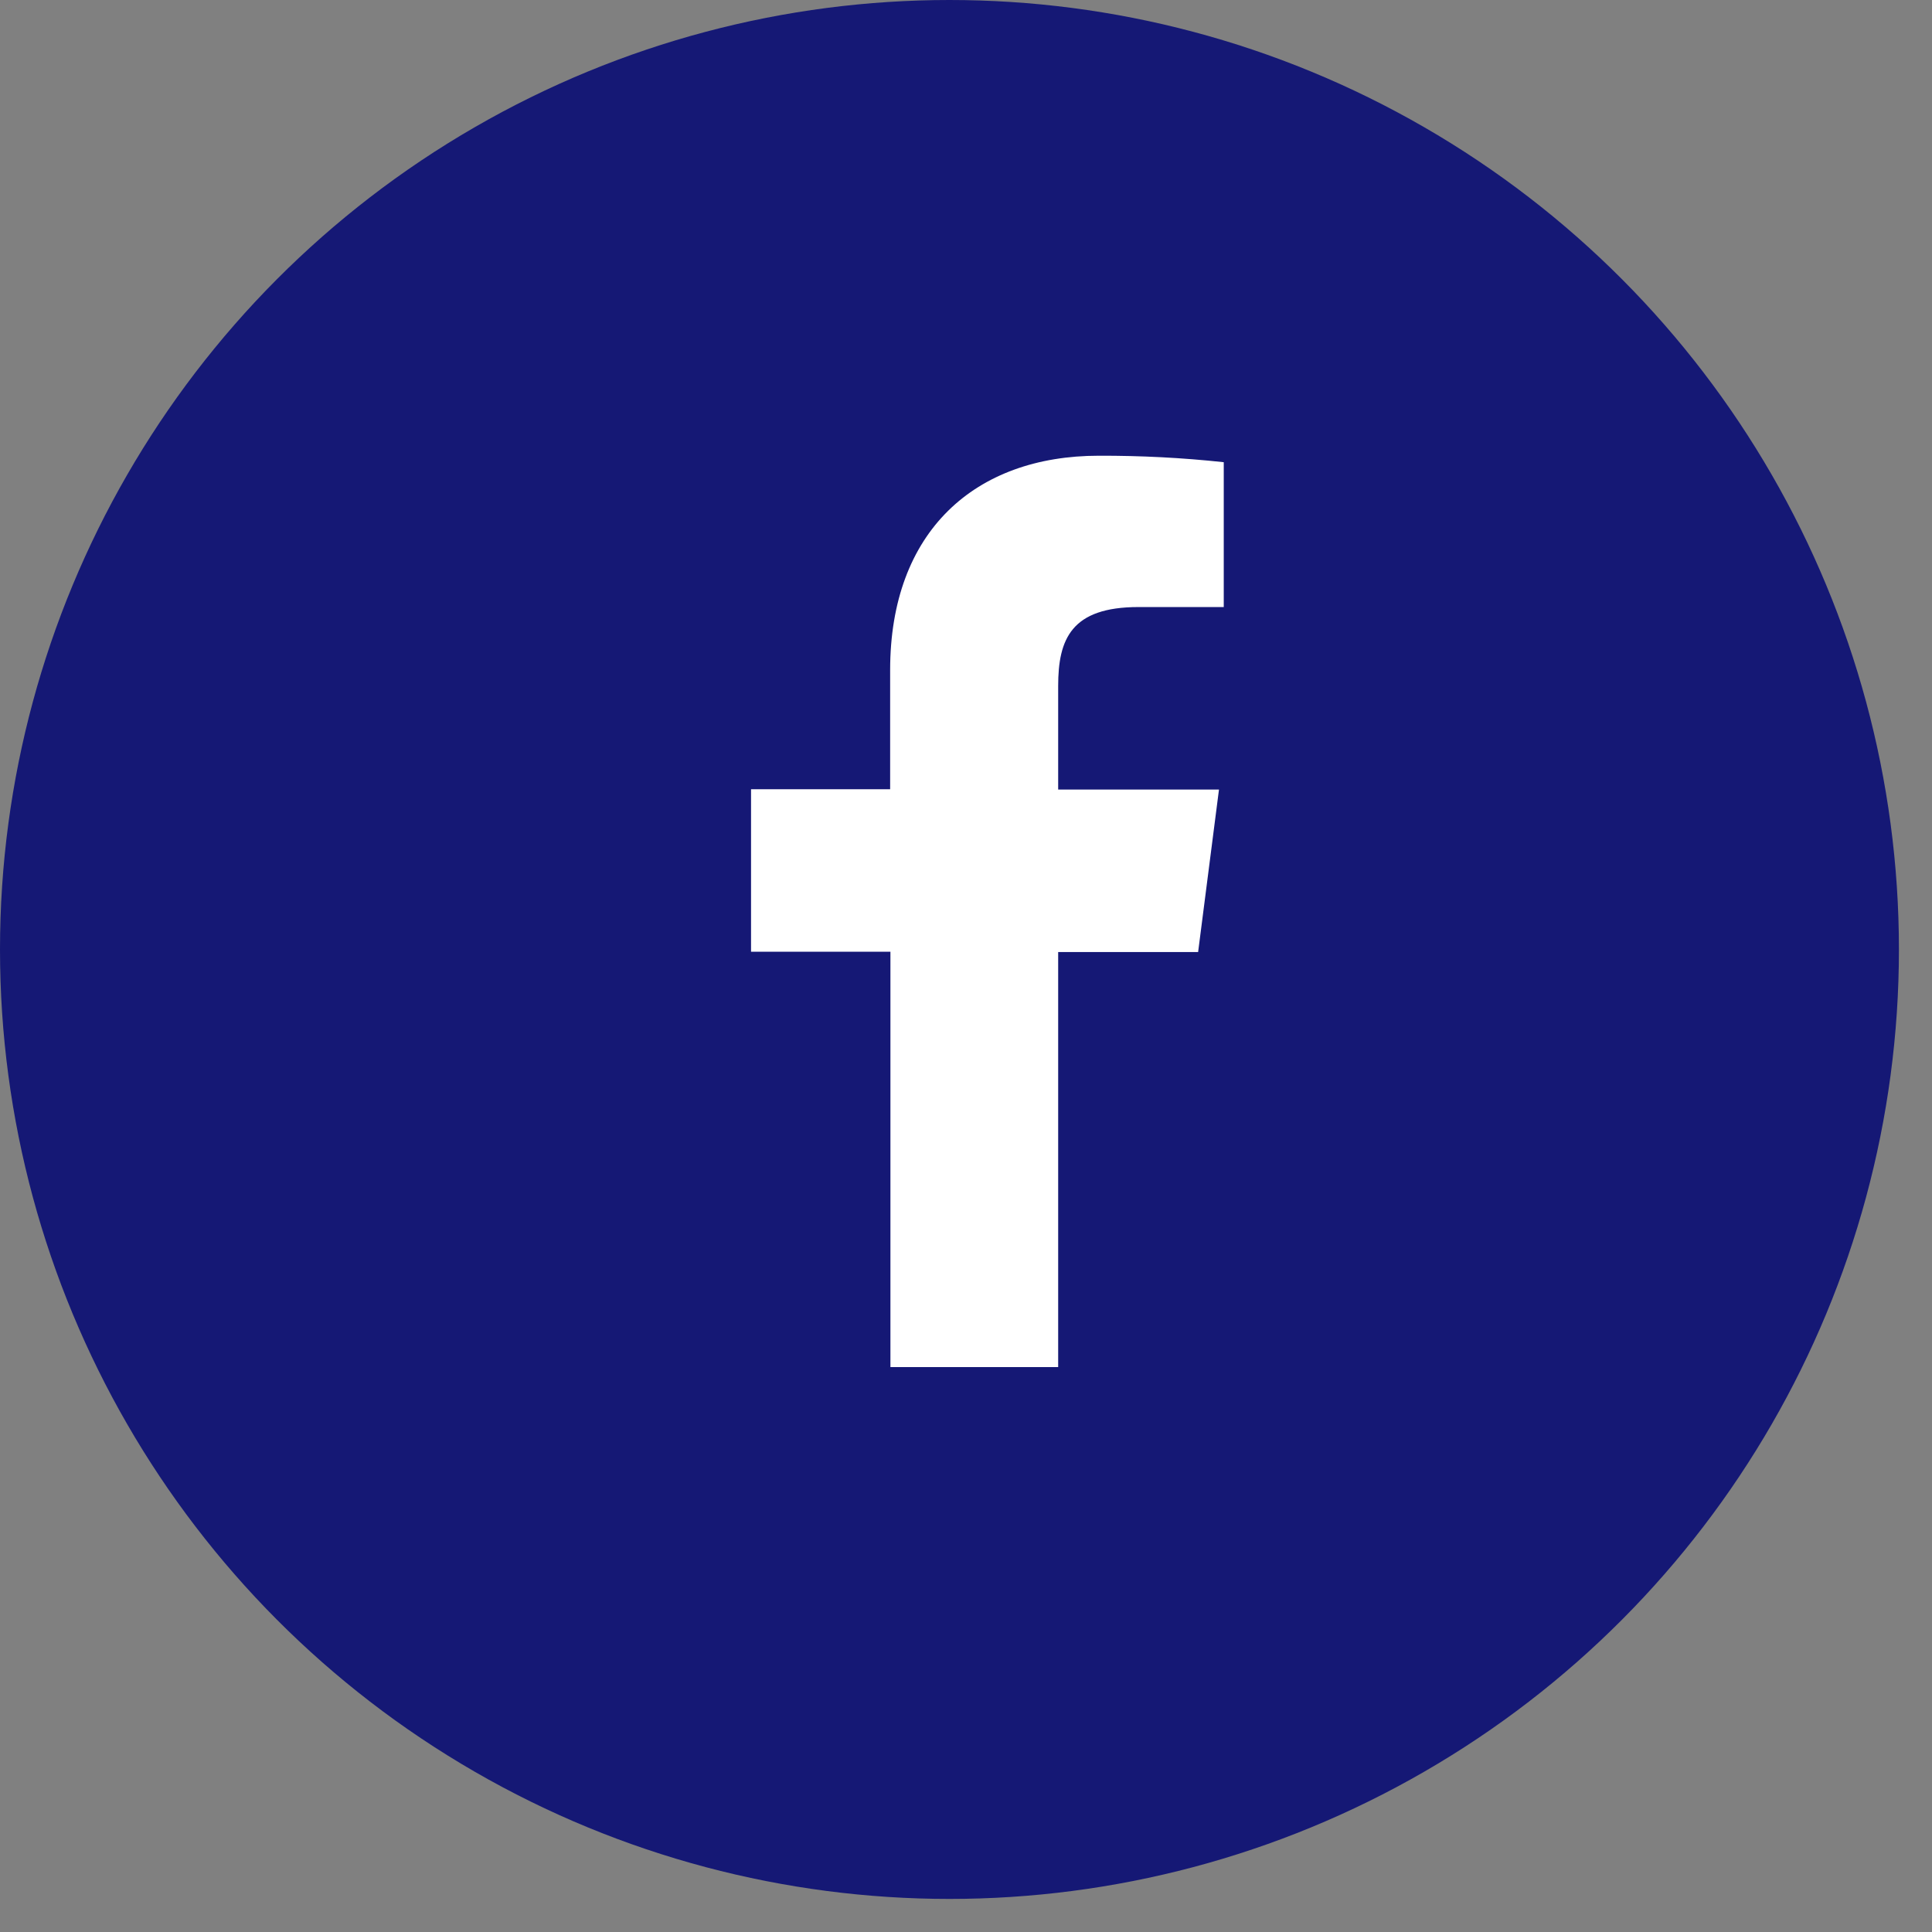 <svg width="34" height="34" viewBox="0 0 34 34" fill="none" xmlns="http://www.w3.org/2000/svg">
<rect x="0" y="0" width="34" height="34" fill="#808080" stroke="none"/>
<circle cx="16.709" cy="16.709" r="16.709" fill="#151875"/>
<path d="M18.622 24.058V16.754H21.085L21.452 13.895H18.622V12.073C18.622 11.248 18.851 10.683 20.036 10.683H21.536V8.134C20.806 8.055 20.072 8.018 19.338 8.02C17.16 8.02 15.665 9.35 15.665 11.791V13.889H13.217V16.749H15.67V24.058H18.622Z" fill="white"/>
</svg>
